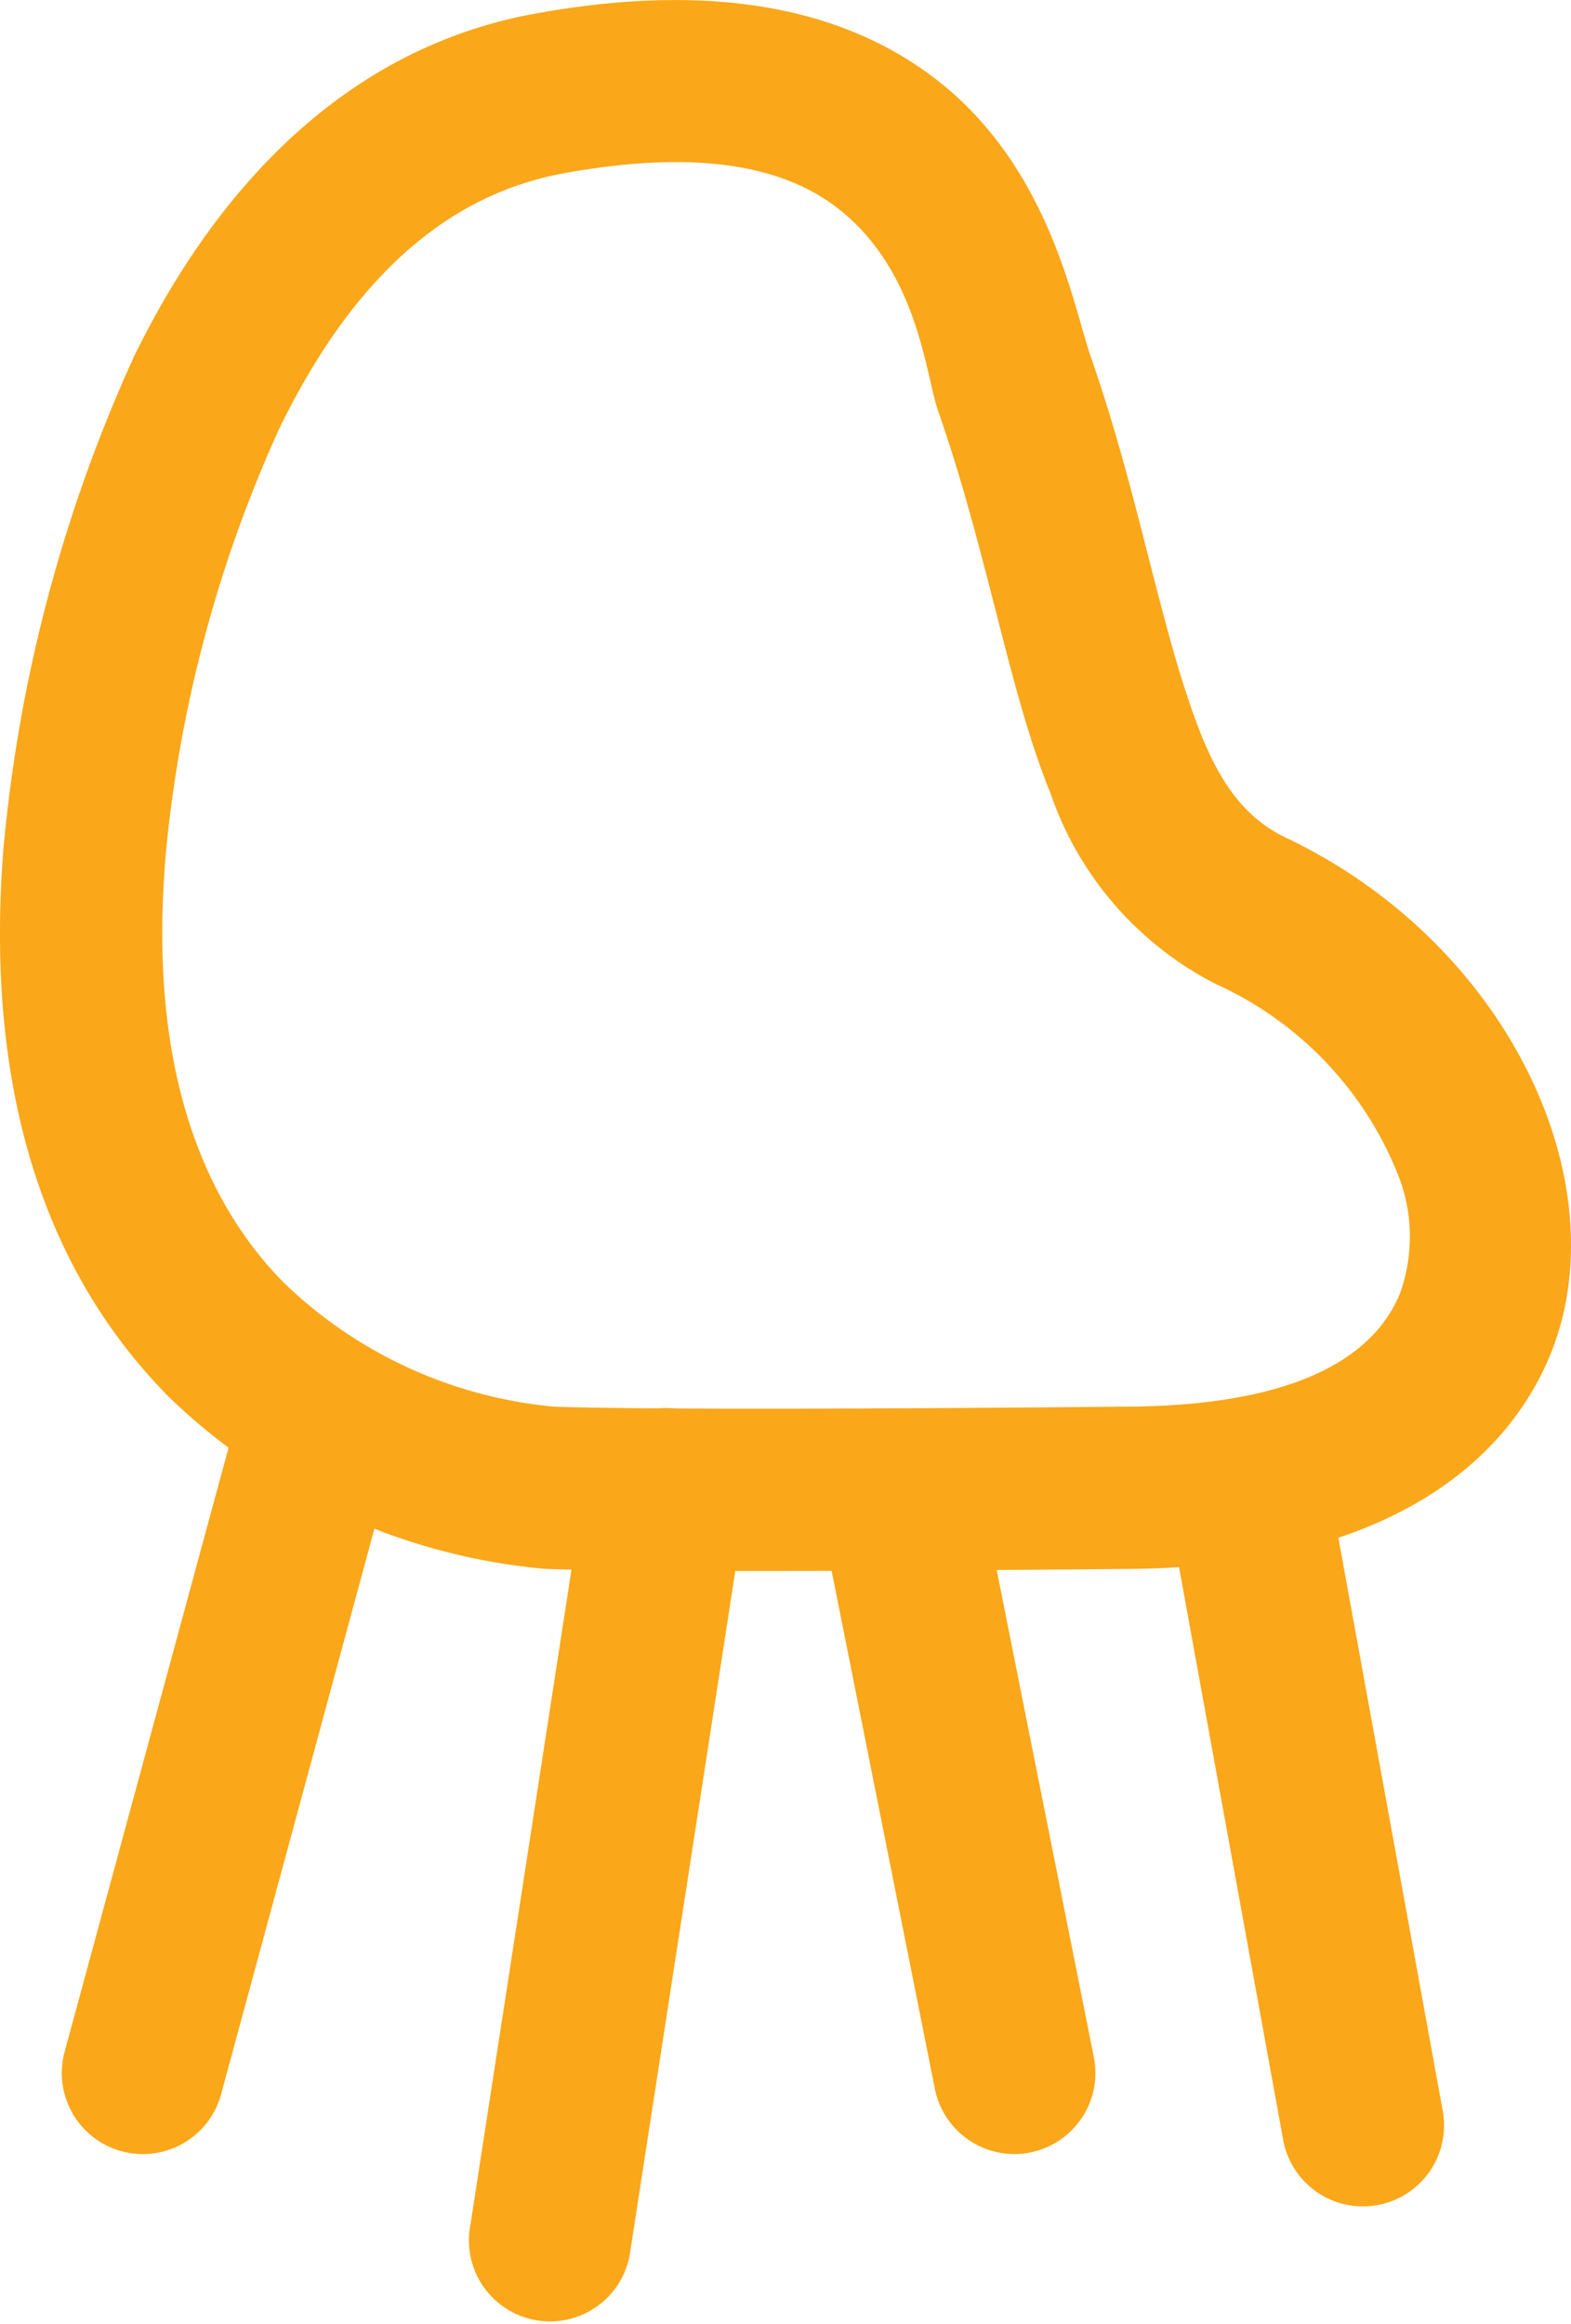 <svg xmlns="http://www.w3.org/2000/svg" xmlns:xlink="http://www.w3.org/1999/xlink" width="33.798" height="50" viewBox="0 0 33.798 50">
  <defs>
    <clipPath id="clip-path">
      <rect id="Rectangle_96" data-name="Rectangle 96" width="33.798" height="50" fill="#faa719"/>
    </clipPath>
  </defs>
  <g id="Group_151" data-name="Group 151" transform="translate(0 0)">
    <g id="Group_150" data-name="Group 150" transform="translate(0 0)" clip-path="url(#clip-path)">
      <path id="Path_184" data-name="Path 184" d="M.086,18.109C-.421,24.1,1.38,27.763,3.616,30.033a13.36,13.36,0,0,0,8.115,3.716c.1,0,2.08.1,12.61,0,5.293-.052,8.011-2.163,9.012-4.609,1.5-3.674-.887-8.836-5.693-11.123-1.221-.583-1.725-1.811-2.2-3.295-.638-2.011-1.094-4.468-1.991-7.042-.38-1.083-.88-4.113-3.374-6.007C18.4.385,15.764-.481,11.513.292c-4.14.752-6.9,3.837-8.625,7.366A32.622,32.622,0,0,0,.086,18.13Zm3.478.3v-.021A28.567,28.567,0,0,1,6.017,9.2C7.27,6.641,9.14,4.267,12.138,3.725c2.881-.524,4.7-.145,5.852.728,1.77,1.349,1.918,3.609,2.191,4.382,1.08,3.1,1.522,6.027,2.415,8.218a7.244,7.244,0,0,0,3.564,4.116A7.58,7.58,0,0,1,30.048,25.2a3.606,3.606,0,0,1,.072,2.619c-.621,1.525-2.515,2.412-5.814,2.439-10.627.1-12.383,0-12.383,0h-.017A9.637,9.637,0,0,1,6.1,27.587c-1.711-1.739-2.926-4.592-2.536-9.181" transform="translate(0 0.001)" fill="#faa719" fill-rule="evenodd"/>
      <path id="Path_185" data-name="Path 185" d="M7.3,10.828,9.8,24.577a1.745,1.745,0,0,0,3.433-.624L10.728,10.2a1.743,1.743,0,1,0-3.429.624" transform="translate(17.812 21.49)" fill="#faa719" fill-rule="evenodd"/>
      <path id="Path_186" data-name="Path 186" d="M5.129,10.871l2.5,12.541a1.743,1.743,0,1,0,3.419-.683l-2.5-12.538a1.745,1.745,0,1,0-3.423.68" transform="translate(12.484 21.524)" fill="#faa719" fill-rule="evenodd"/>
      <path id="Path_187" data-name="Path 187" d="M5.443,10.264l-2.5,16.205A1.744,1.744,0,0,0,6.388,27L8.889,10.8a1.744,1.744,0,1,0-3.447-.531" transform="translate(7.157 21.523)" fill="#faa719" fill-rule="evenodd"/>
      <path id="Path_188" data-name="Path 188" d="M4.2,9.7.445,23.534a1.744,1.744,0,0,0,3.367.911L7.563,10.61A1.745,1.745,0,0,0,4.2,9.7" transform="translate(0.945 20.605)" fill="#faa719" fill-rule="evenodd"/>
    </g>
  </g>
</svg>
